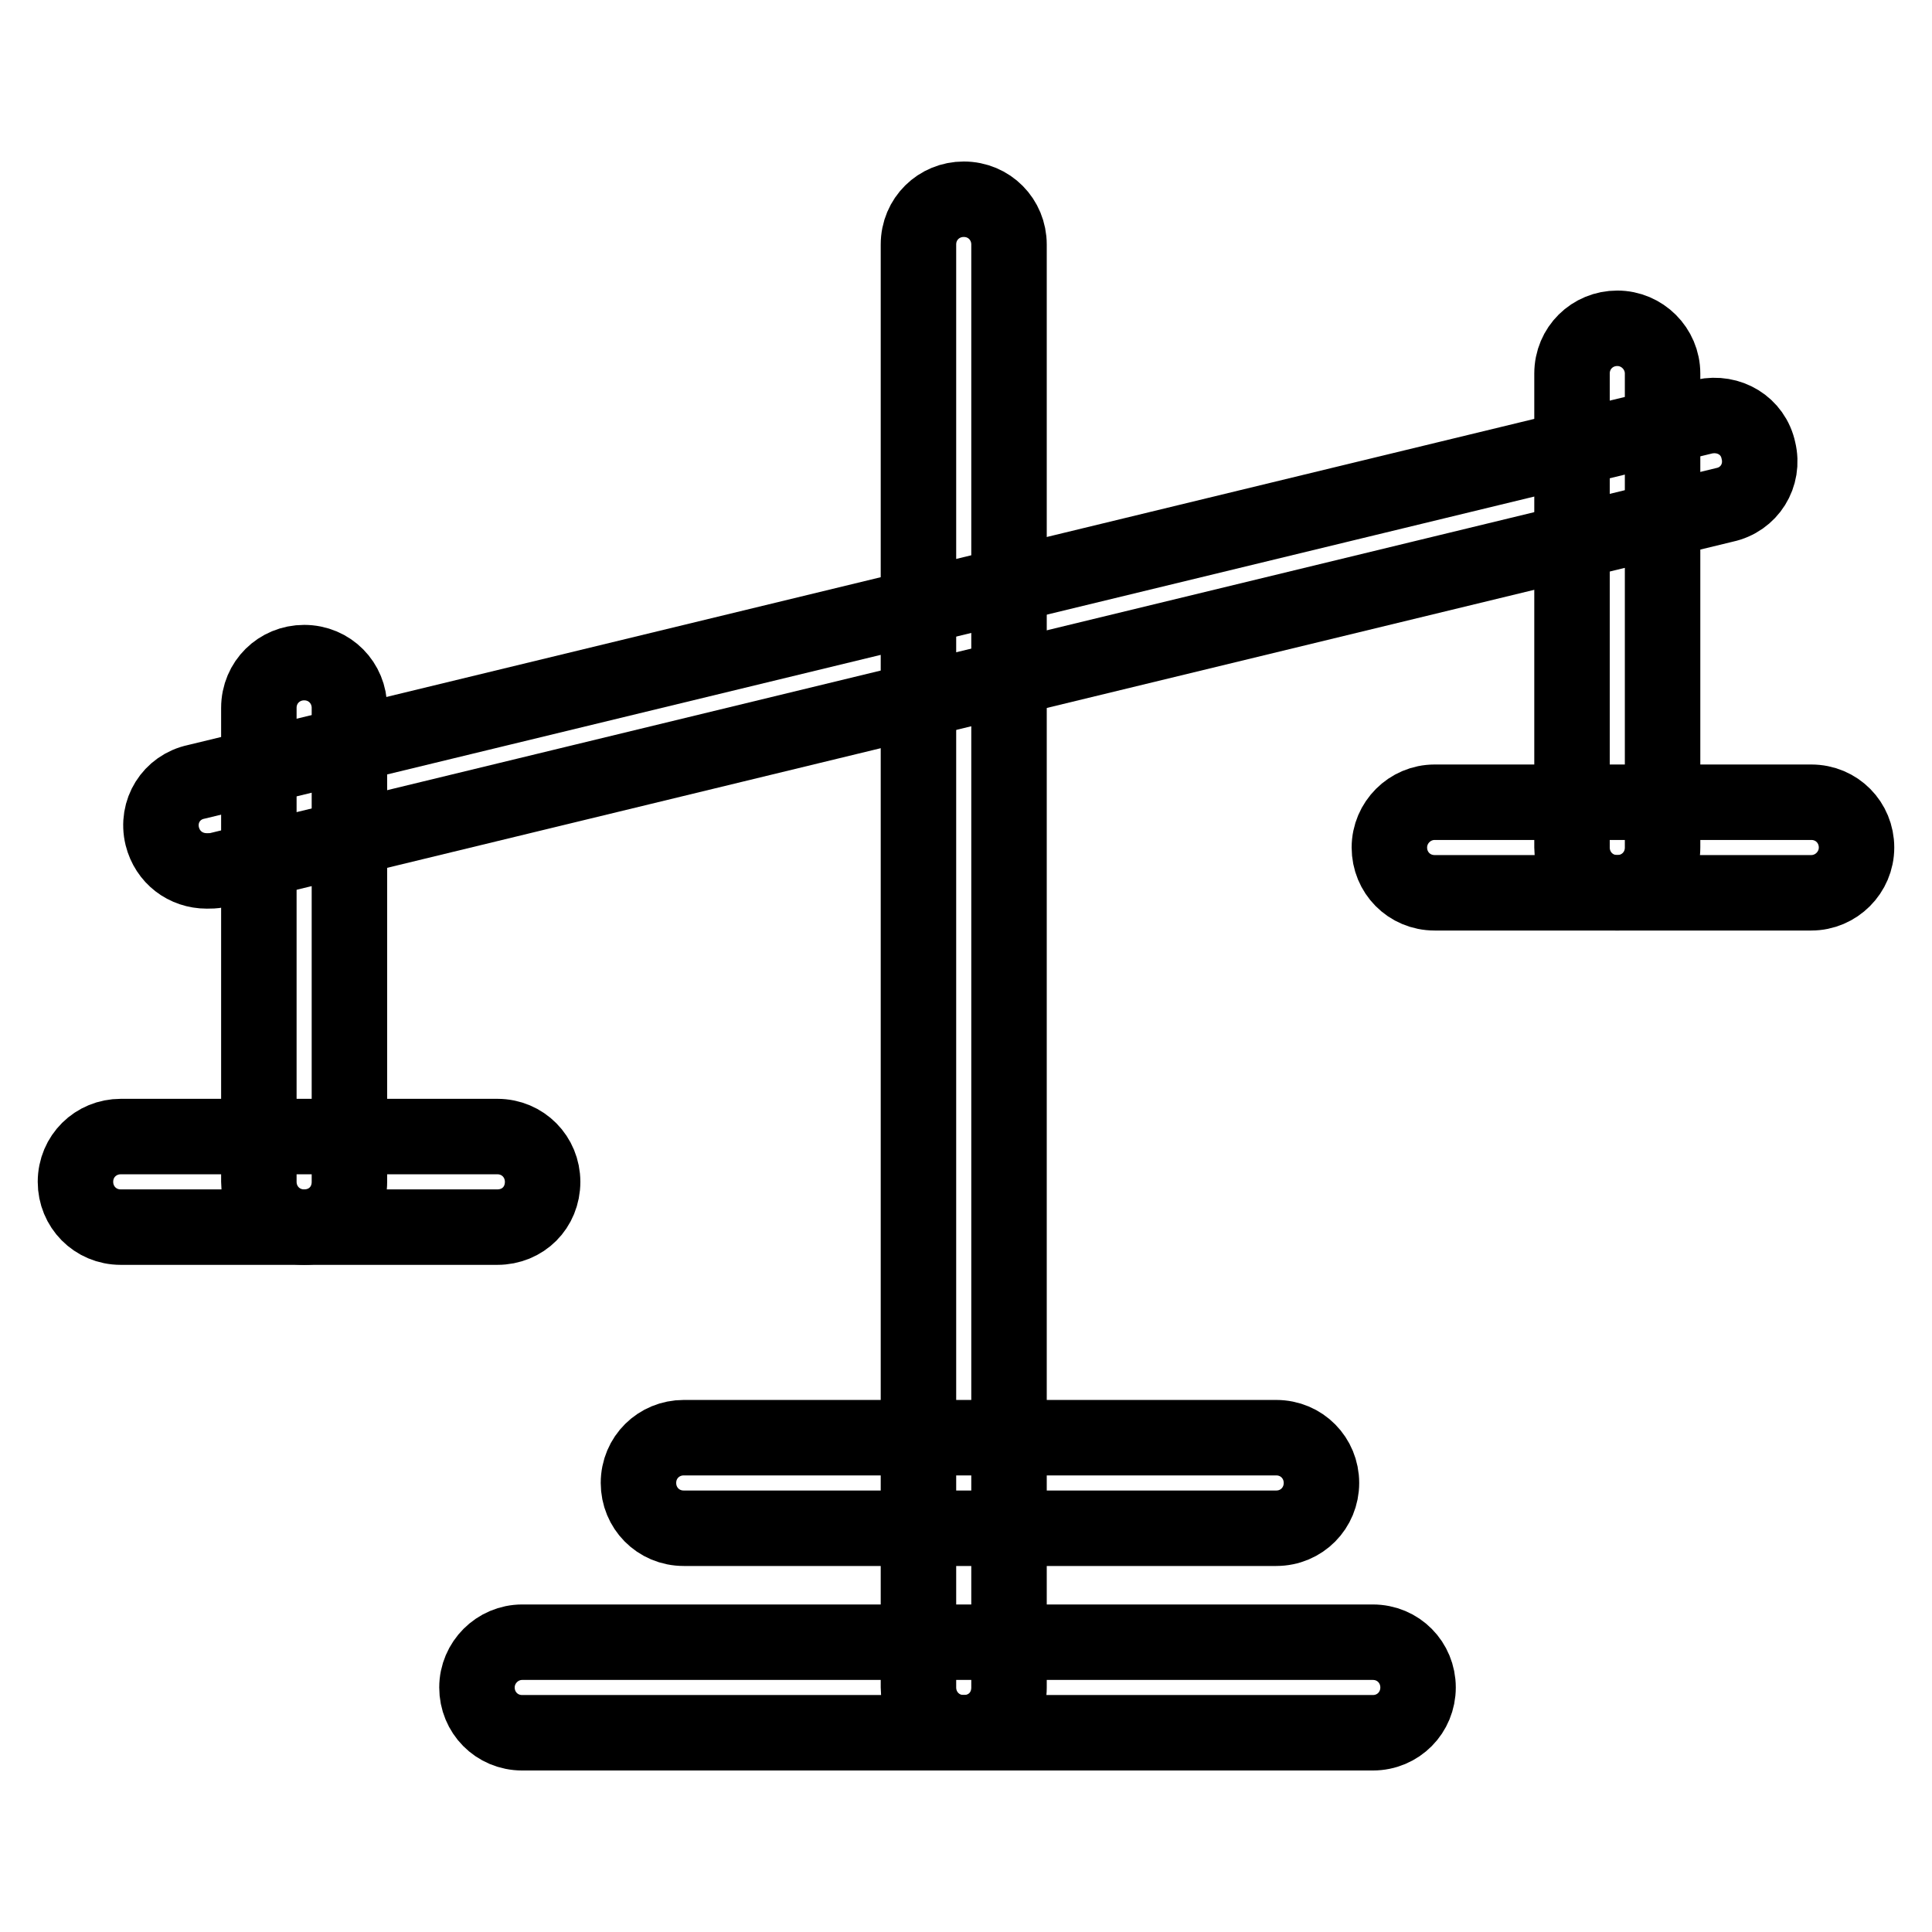 <?xml version="1.0" encoding="utf-8"?>
<!-- Svg Vector Icons : http://www.onlinewebfonts.com/icon -->
<!DOCTYPE svg PUBLIC "-//W3C//DTD SVG 1.1//EN" "http://www.w3.org/Graphics/SVG/1.1/DTD/svg11.dtd">
<svg version="1.1" xmlns="http://www.w3.org/2000/svg" xmlns:xlink="http://www.w3.org/1999/xlink" x="0px" y="0px" viewBox="0 0 256 256" enable-background="new 0 0 256 256" xml:space="preserve">
<g> <path stroke-width="10" fill-opacity="0" stroke="#000000"  d="M27.4,115.4c-2.8,0-5.2-1.8-5.9-4.6c-0.8-3.3,1.2-6.5,4.5-7.2l199.8-48.4c3.3-0.7,6.5,1.2,7.2,4.5 c0.8,3.3-1.2,6.5-4.5,7.2L28.8,115.3C28.3,115.4,27.9,115.4,27.4,115.4z"/> <path stroke-width="10" fill-opacity="0" stroke="#000000"  d="M127.7,229.6c-3.4,0-6-2.7-6-6V32.4c0-3.4,2.7-6,6-6c3.4,0,6,2.7,6,6v191.2 C133.7,227,131.1,229.6,127.7,229.6z"/> <path stroke-width="10" fill-opacity="0" stroke="#000000"  d="M181.9,229.6H69.2c-3.4,0-6-2.7-6-6s2.7-6,6-6h112.7c3.4,0,6,2.7,6,6S185.3,229.6,181.9,229.6z M65.9,162.6 H16c-3.4,0-6-2.7-6-6c0-3.4,2.7-6,6-6h49.9c3.4,0,6,2.7,6,6C71.9,160,69.3,162.6,65.9,162.6z"/> <path stroke-width="10" fill-opacity="0" stroke="#000000"  d="M40.3,162.6c-3.4,0-6-2.7-6-6V93.8c0-3.4,2.7-6,6-6c3.4,0,6,2.7,6,6v62.8C46.3,160,43.7,162.6,40.3,162.6z  M240,118.3h-49.9c-3.4,0-6-2.7-6-6s2.7-6,6-6H240c3.4,0,6,2.7,6,6S243.3,118.3,240,118.3z"/> <path stroke-width="10" fill-opacity="0" stroke="#000000"  d="M214.3,118.3c-3.4,0-6-2.7-6-6V49.5c0-3.4,2.7-6,6-6s6,2.7,6,6v62.8C220.3,115.7,217.6,118.3,214.3,118.3z  M169.1,202.5H90.6c-3.4,0-6-2.7-6-6c0-3.4,2.7-6,6-6h78.5c3.4,0,6,2.7,6,6C175.1,199.8,172.5,202.5,169.1,202.5z"/></g>
</svg>